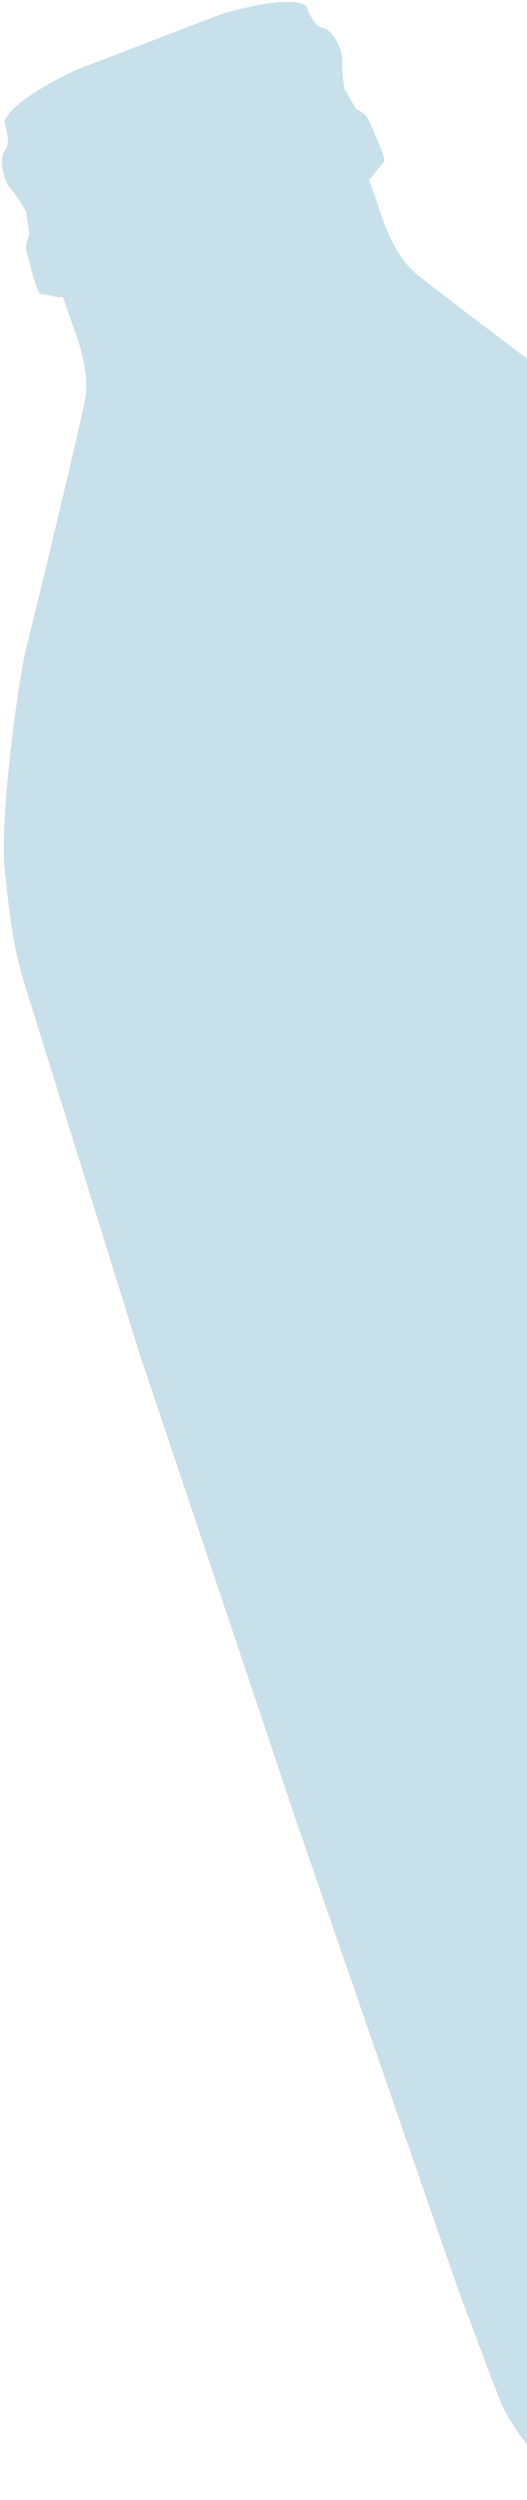 <?xml version="1.0" encoding="UTF-8"?>
<svg width="269" height="1275" viewBox="0 0 269 1275" fill="none" xmlns="http://www.w3.org/2000/svg">
<path d="M575.051 766.236L489.584 529.457C489.584 529.457 423.403 358.21 417.837 343.936C412.286 329.702 404.807 316.728 390.556 294.504C376.306 272.281 325.341 224.618 311.038 214.267C296.734 203.915 223.7 148.934 212.047 139.257C200.394 129.58 194.326 108.773 194.326 108.773L188.241 91.312L190.154 90.012C190.154 90.012 194.505 83.824 195.896 82.725C197.287 81.626 192.255 70.579 192.255 70.579C192.255 70.579 188.438 61.324 187.208 59.492C185.993 57.701 181.649 55.421 181.649 55.421L175.747 45.273C175.747 45.273 174.35 34.475 174.701 30.39C175.052 26.304 169.832 14.719 164.965 14.332C160.098 13.945 156.268 2.954 156.268 2.954C146.365 -3.398 112.245 7.462 112.245 7.462L38.567 35.788C38.567 35.788 5.834 50.629 2.175 62.195C2.175 62.195 5.99 73.145 2.526 76.781C-0.954 80.376 2.166 92.723 4.959 95.646C7.738 98.529 13.308 107.722 13.308 107.722L15.037 119.474C15.037 119.474 13.121 124.161 13.293 126.353C13.465 128.544 16.253 138.243 16.253 138.243C16.253 138.243 19.214 150.133 20.938 149.987C22.676 149.883 29.801 151.659 29.801 151.659L32.061 151.355L38.146 168.816C38.146 168.816 46.314 188.863 43.348 204.113C40.395 219.405 18.366 310.933 13.848 328.52C9.315 346.066 -0.3 417.065 2.432 443.717C5.163 470.369 7.469 485.333 11.977 499.967C16.5 514.642 71.205 690.301 71.205 690.301L151.37 929.119L218.937 1124.71L234.04 1168.06C234.04 1168.06 252.629 1218.01 256.1 1226.27C259.57 1234.53 276.078 1259.83 290.036 1265.8C303.938 1271.75 328.504 1272.51 333.717 1273.89C338.931 1275.27 383.88 1271.58 391.703 1270.27C399.526 1268.95 513.871 1231.58 513.871 1231.58L513.697 1231.08C527.289 1224.82 595.074 1193.59 601.175 1189.74C607.957 1185.44 644.568 1157.82 647.686 1153.18C650.818 1148.59 669.126 1131.4 676.075 1117.39C683.038 1103.43 680.136 1072.89 677.695 1064.19C675.268 1055.52 658.765 1004.77 658.765 1004.77L643.661 961.429L575.051 766.236Z" fill="#C8E0E9"/>
</svg>
